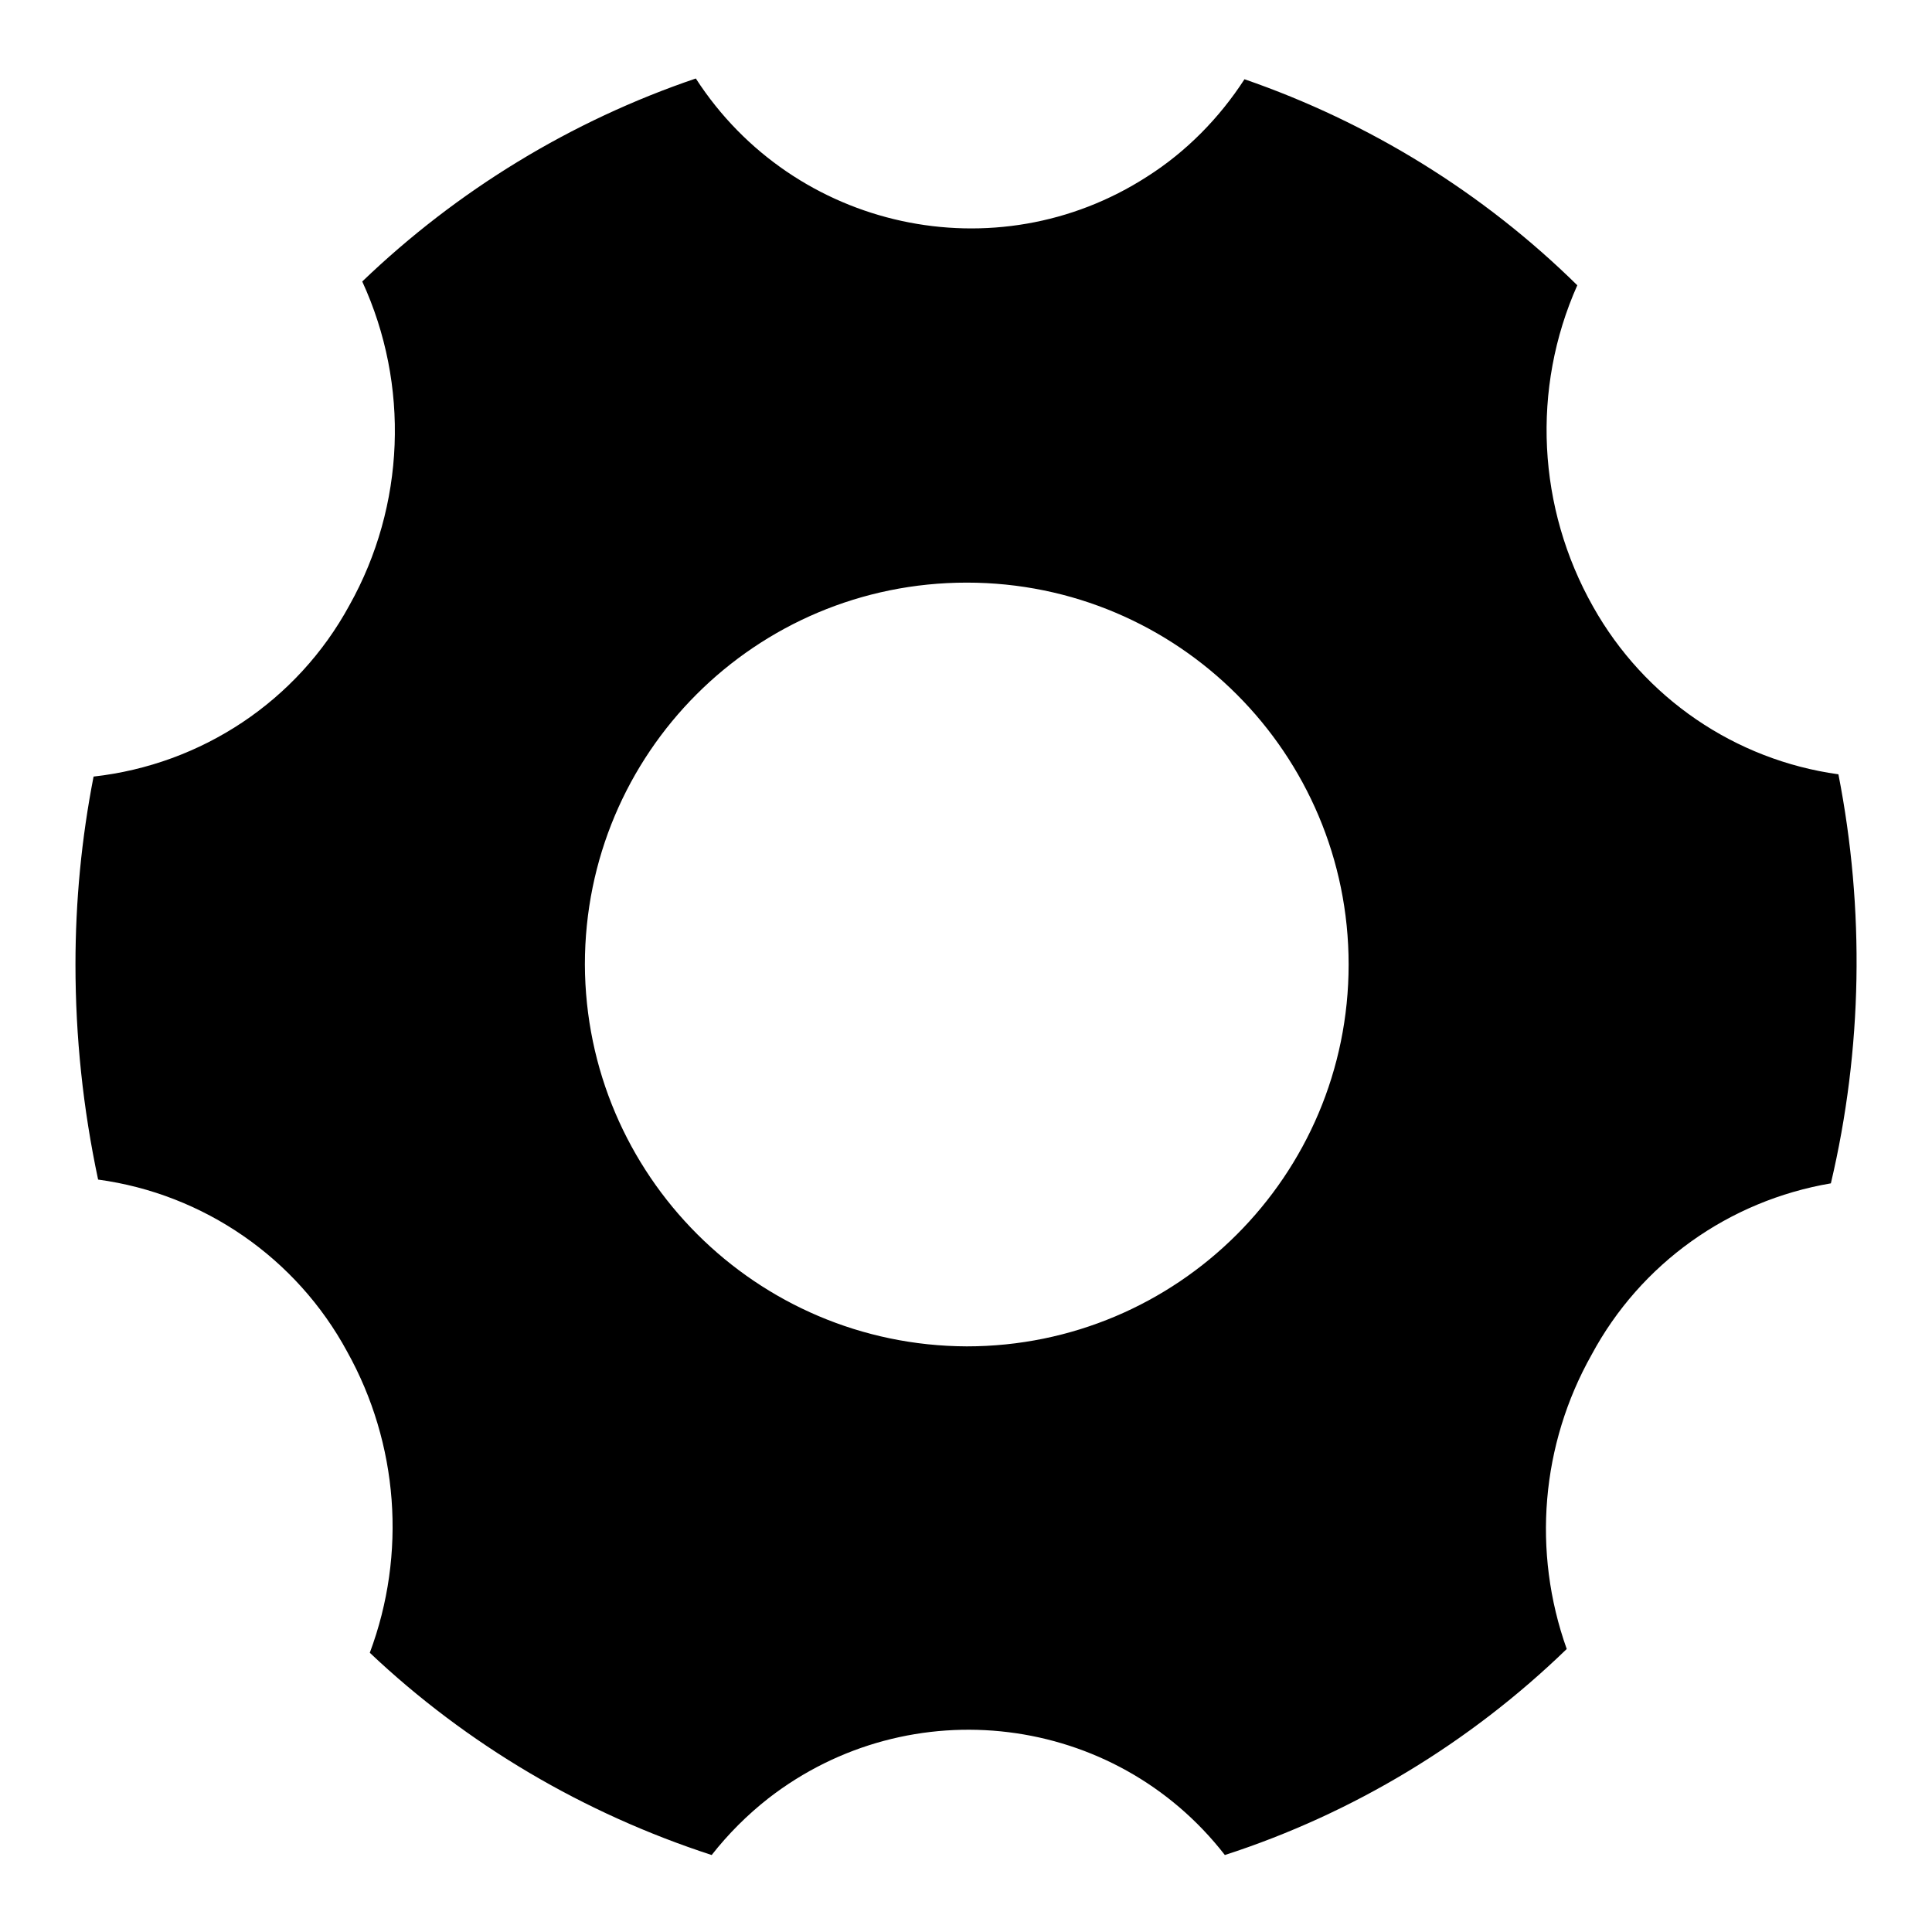 <?xml version="1.0" encoding="utf-8"?>
<!-- Svg Vector Icons : http://www.onlinewebfonts.com/icon -->
<!DOCTYPE svg PUBLIC "-//W3C//DTD SVG 1.1//EN" "http://www.w3.org/Graphics/SVG/1.1/DTD/svg11.dtd">
<svg version="1.1" xmlns="http://www.w3.org/2000/svg" xmlns:xlink="http://www.w3.org/1999/xlink" x="0px" y="0px" viewBox="0 0 256 256" enable-background="new 0 0 256 256" xml:space="preserve">
<g> <path fill="#000000" d="M128.1,178.4c27.9,0,50.6-22.6,50.6-50.6c0-27.9-22.6-50.6-50.6-50.6s-50.6,22.6-50.6,50.6 C77.6,155.7,100.2,178.3,128.1,178.4z M10,127.8c0-8.4,0.8-16.7,2.4-24.9c14.3-1.6,27-10,33.9-22.7c7.4-13.2,8-29.2,1.7-42.9 C60.6,25.2,75.7,16,92.2,10.4C105.2,30.5,132,36.3,152,23.4c5.2-3.3,9.6-7.8,12.9-12.9c16.5,5.7,31.6,15,44.1,27.3 c-6.1,13.7-5.3,29.5,2.1,42.6c6.8,12.1,18.8,20.3,32.5,22.2c3.5,17.9,3.2,36.4-1,54.2c-13.5,2.3-25.2,10.6-31.7,22.7 c-6.7,11.9-7.9,26.1-3.3,39c-12.8,12.4-28.3,21.8-45.3,27.3c-14.6-18.8-41.7-22.1-60.5-7.5c-2.8,2.2-5.3,4.7-7.5,7.5 C77.4,240.3,61.9,231.2,49,219c4.9-13.1,3.8-27.7-3-39.9c-6.7-12.4-19-20.9-33-22.8C11,146.9,10,137.4,10,127.8z"/></g>
</svg>